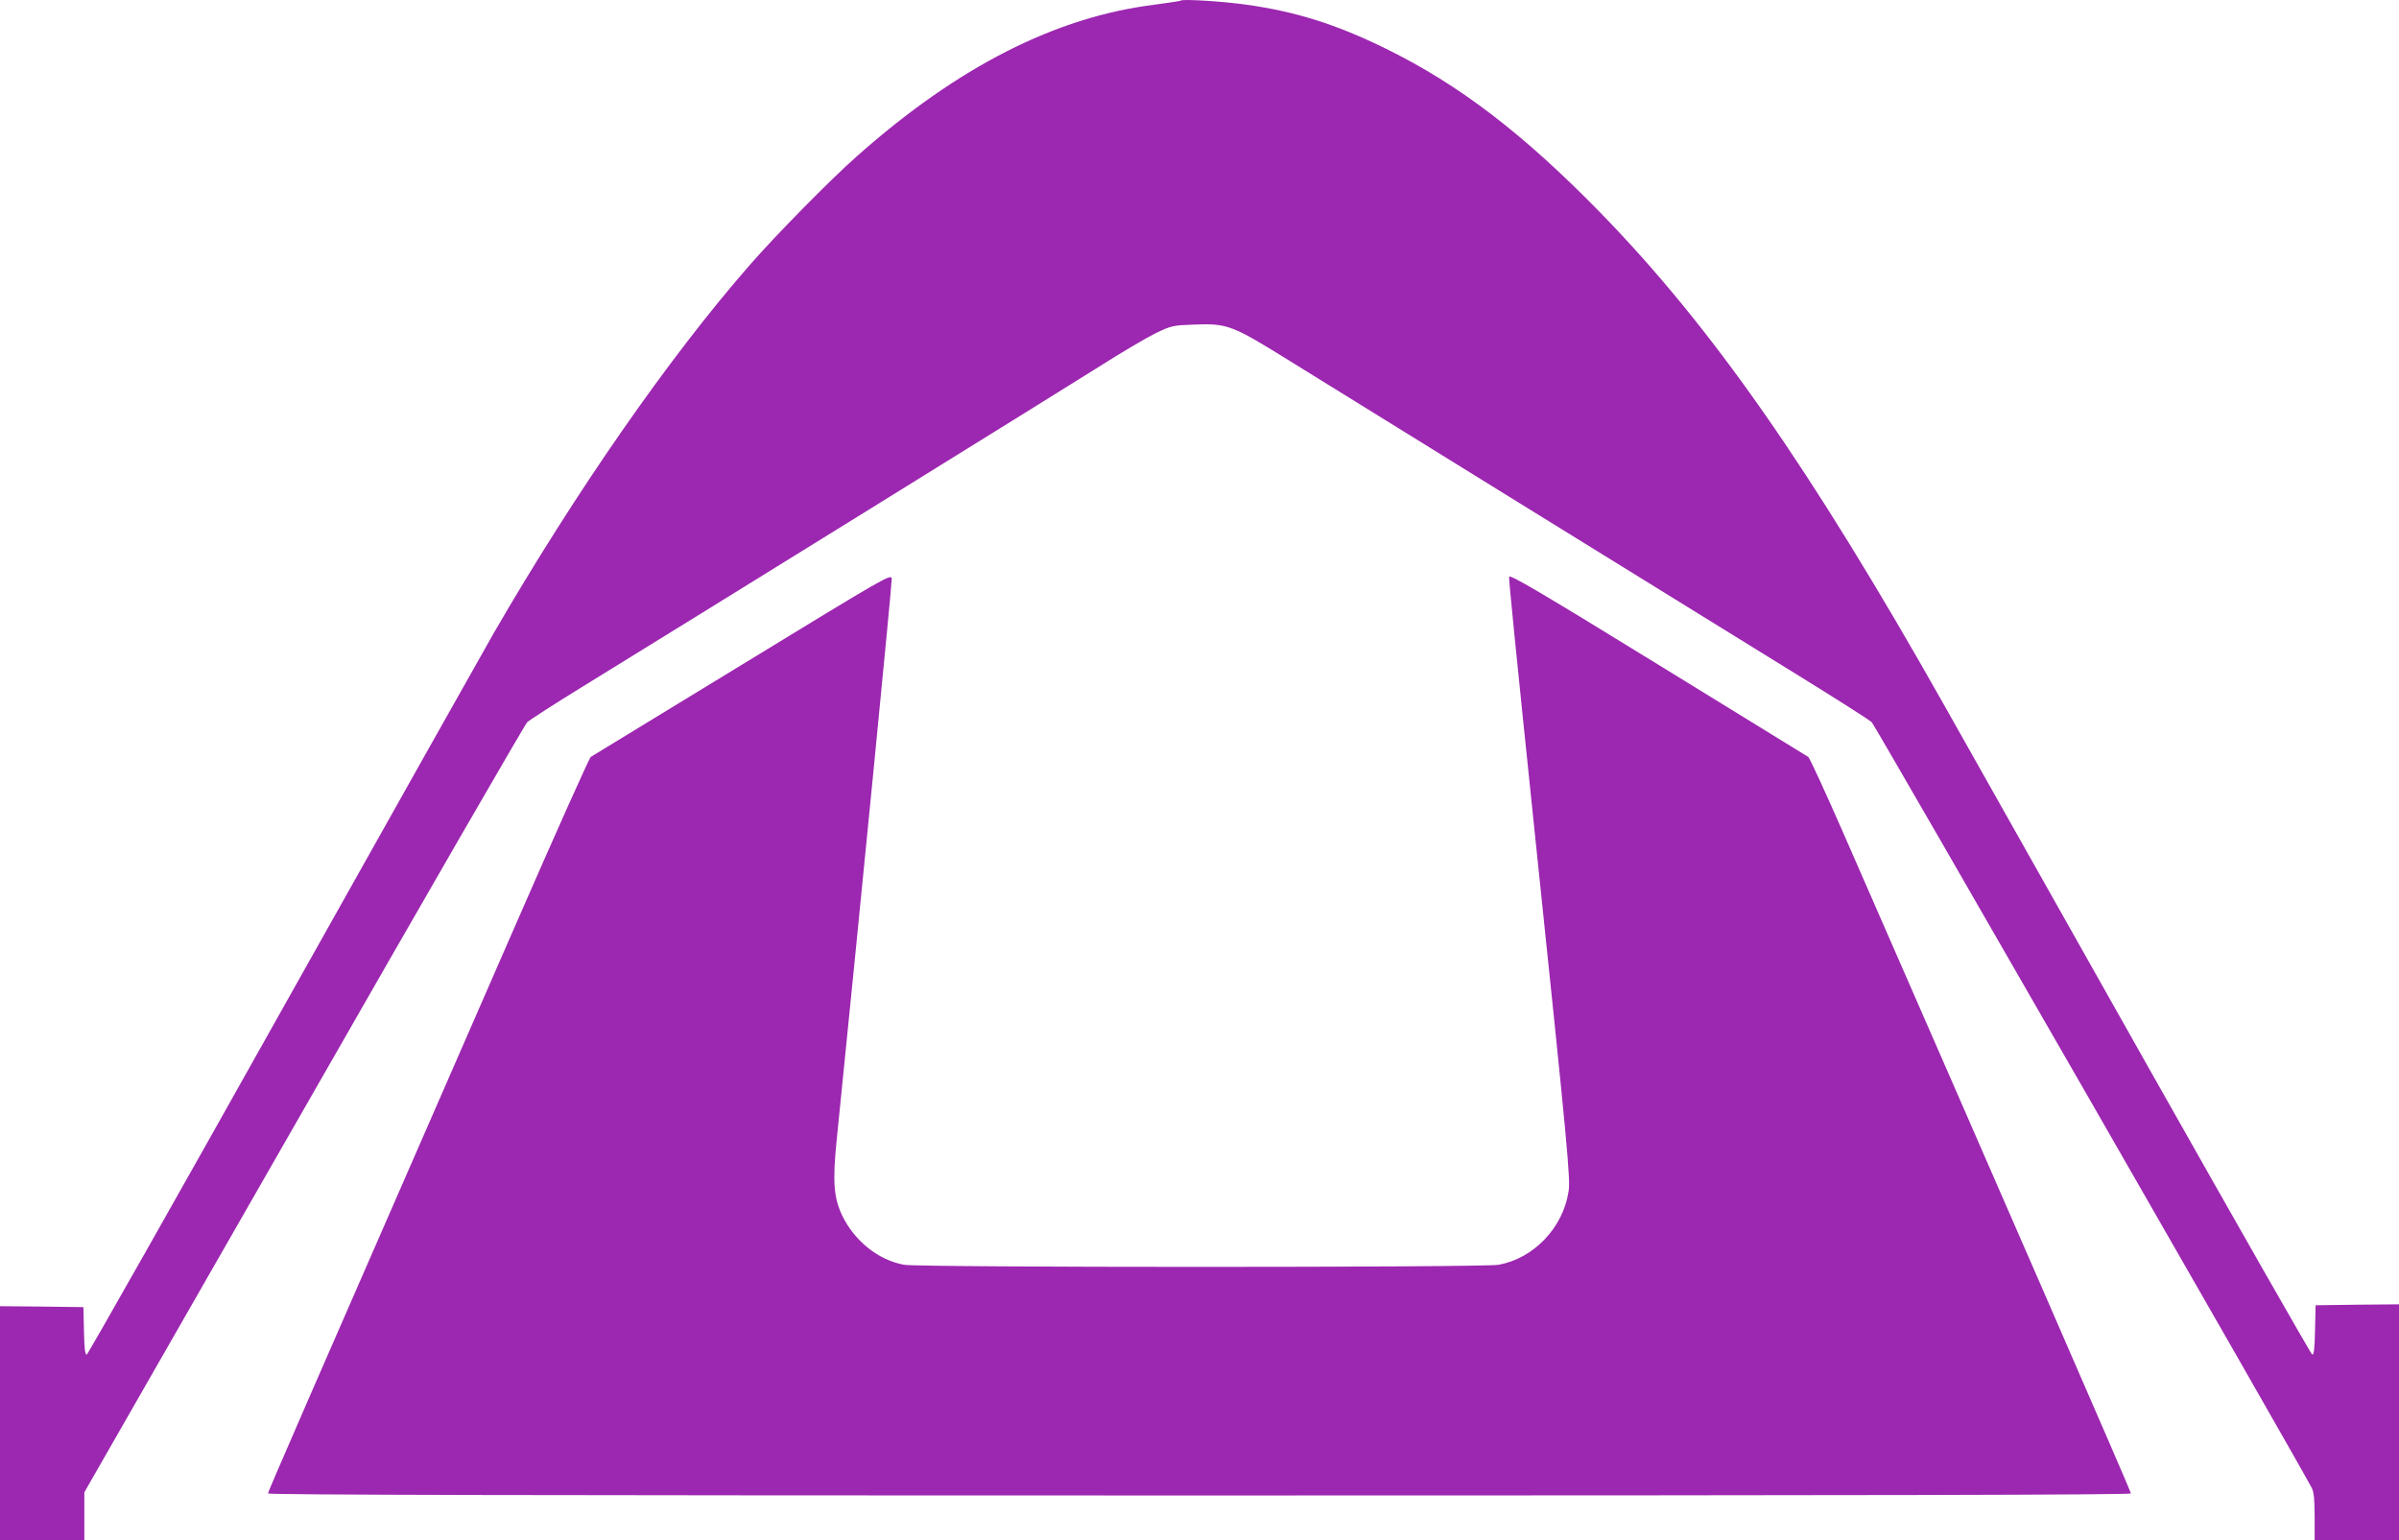 <?xml version="1.0" standalone="no"?>
<!DOCTYPE svg PUBLIC "-//W3C//DTD SVG 20010904//EN"
 "http://www.w3.org/TR/2001/REC-SVG-20010904/DTD/svg10.dtd">
<svg version="1.0" xmlns="http://www.w3.org/2000/svg"
 width="1280pt" height="822pt" viewBox="0 0 1280 822"
 preserveAspectRatio="xMidYMid meet">
<g transform="translate(0,822) scale(0.1,-0.1)"
fill="#9c27b0" stroke="none">
<path d="M6300 8217 c-3 -3 -66 -12 -140 -22 -529 -66 -1049 -331 -1585 -806
-141 -124 -440 -428 -578 -587 -428 -490 -927 -1208 -1363 -1961 -49 -85 -555
-985 -1124 -1999 -569 -1015 -1040 -1847 -1047 -1850 -9 -2 -13 29 -15 125
l-3 128 -222 3 -223 2 0 -625 0 -625 225 0 225 0 0 128 0 129 1171 2044 c643
1124 1180 2054 1192 2065 12 12 146 98 297 191 739 455 2541 1572 2744 1700
125 80 267 163 314 186 82 39 90 41 202 45 180 7 204 -3 510 -193 191 -119
2143 -1326 2705 -1673 209 -129 390 -244 402 -256 17 -16 2281 -3956 2347
-4085 12 -22 16 -62 16 -156 l0 -125 225 0 225 0 0 630 0 630 -222 -2 -223 -3
-3 -133 c-2 -100 -6 -132 -15 -130 -7 3 -400 693 -875 1534 -474 841 -966
1714 -1093 1939 -709 1256 -1236 2010 -1829 2619 -412 422 -754 684 -1145 876
-264 130 -484 199 -745 235 -125 18 -341 31 -350 22z"/>
<path d="M3960 4674 c-437 -267 -801 -489 -808 -493 -7 -4 -191 -414 -408
-912 -1147 -2625 -1314 -3008 -1314 -3018 0 -8 1398 -11 4970 -11 3581 0 4970
3 4970 11 0 9 -711 1642 -1541 3538 -93 212 -174 388 -181 392 -7 4 -368 226
-803 494 -632 389 -791 482 -793 467 -2 -16 32 -357 138 -1377 177 -1694 190
-1837 179 -1904 -30 -193 -186 -356 -373 -390 -83 -15 -3088 -15 -3172 0 -138
25 -265 127 -331 264 -45 96 -51 180 -29 400 130 1282 296 2976 294 2997 -3
27 -27 13 -798 -458z"/>
</g>
</svg>
